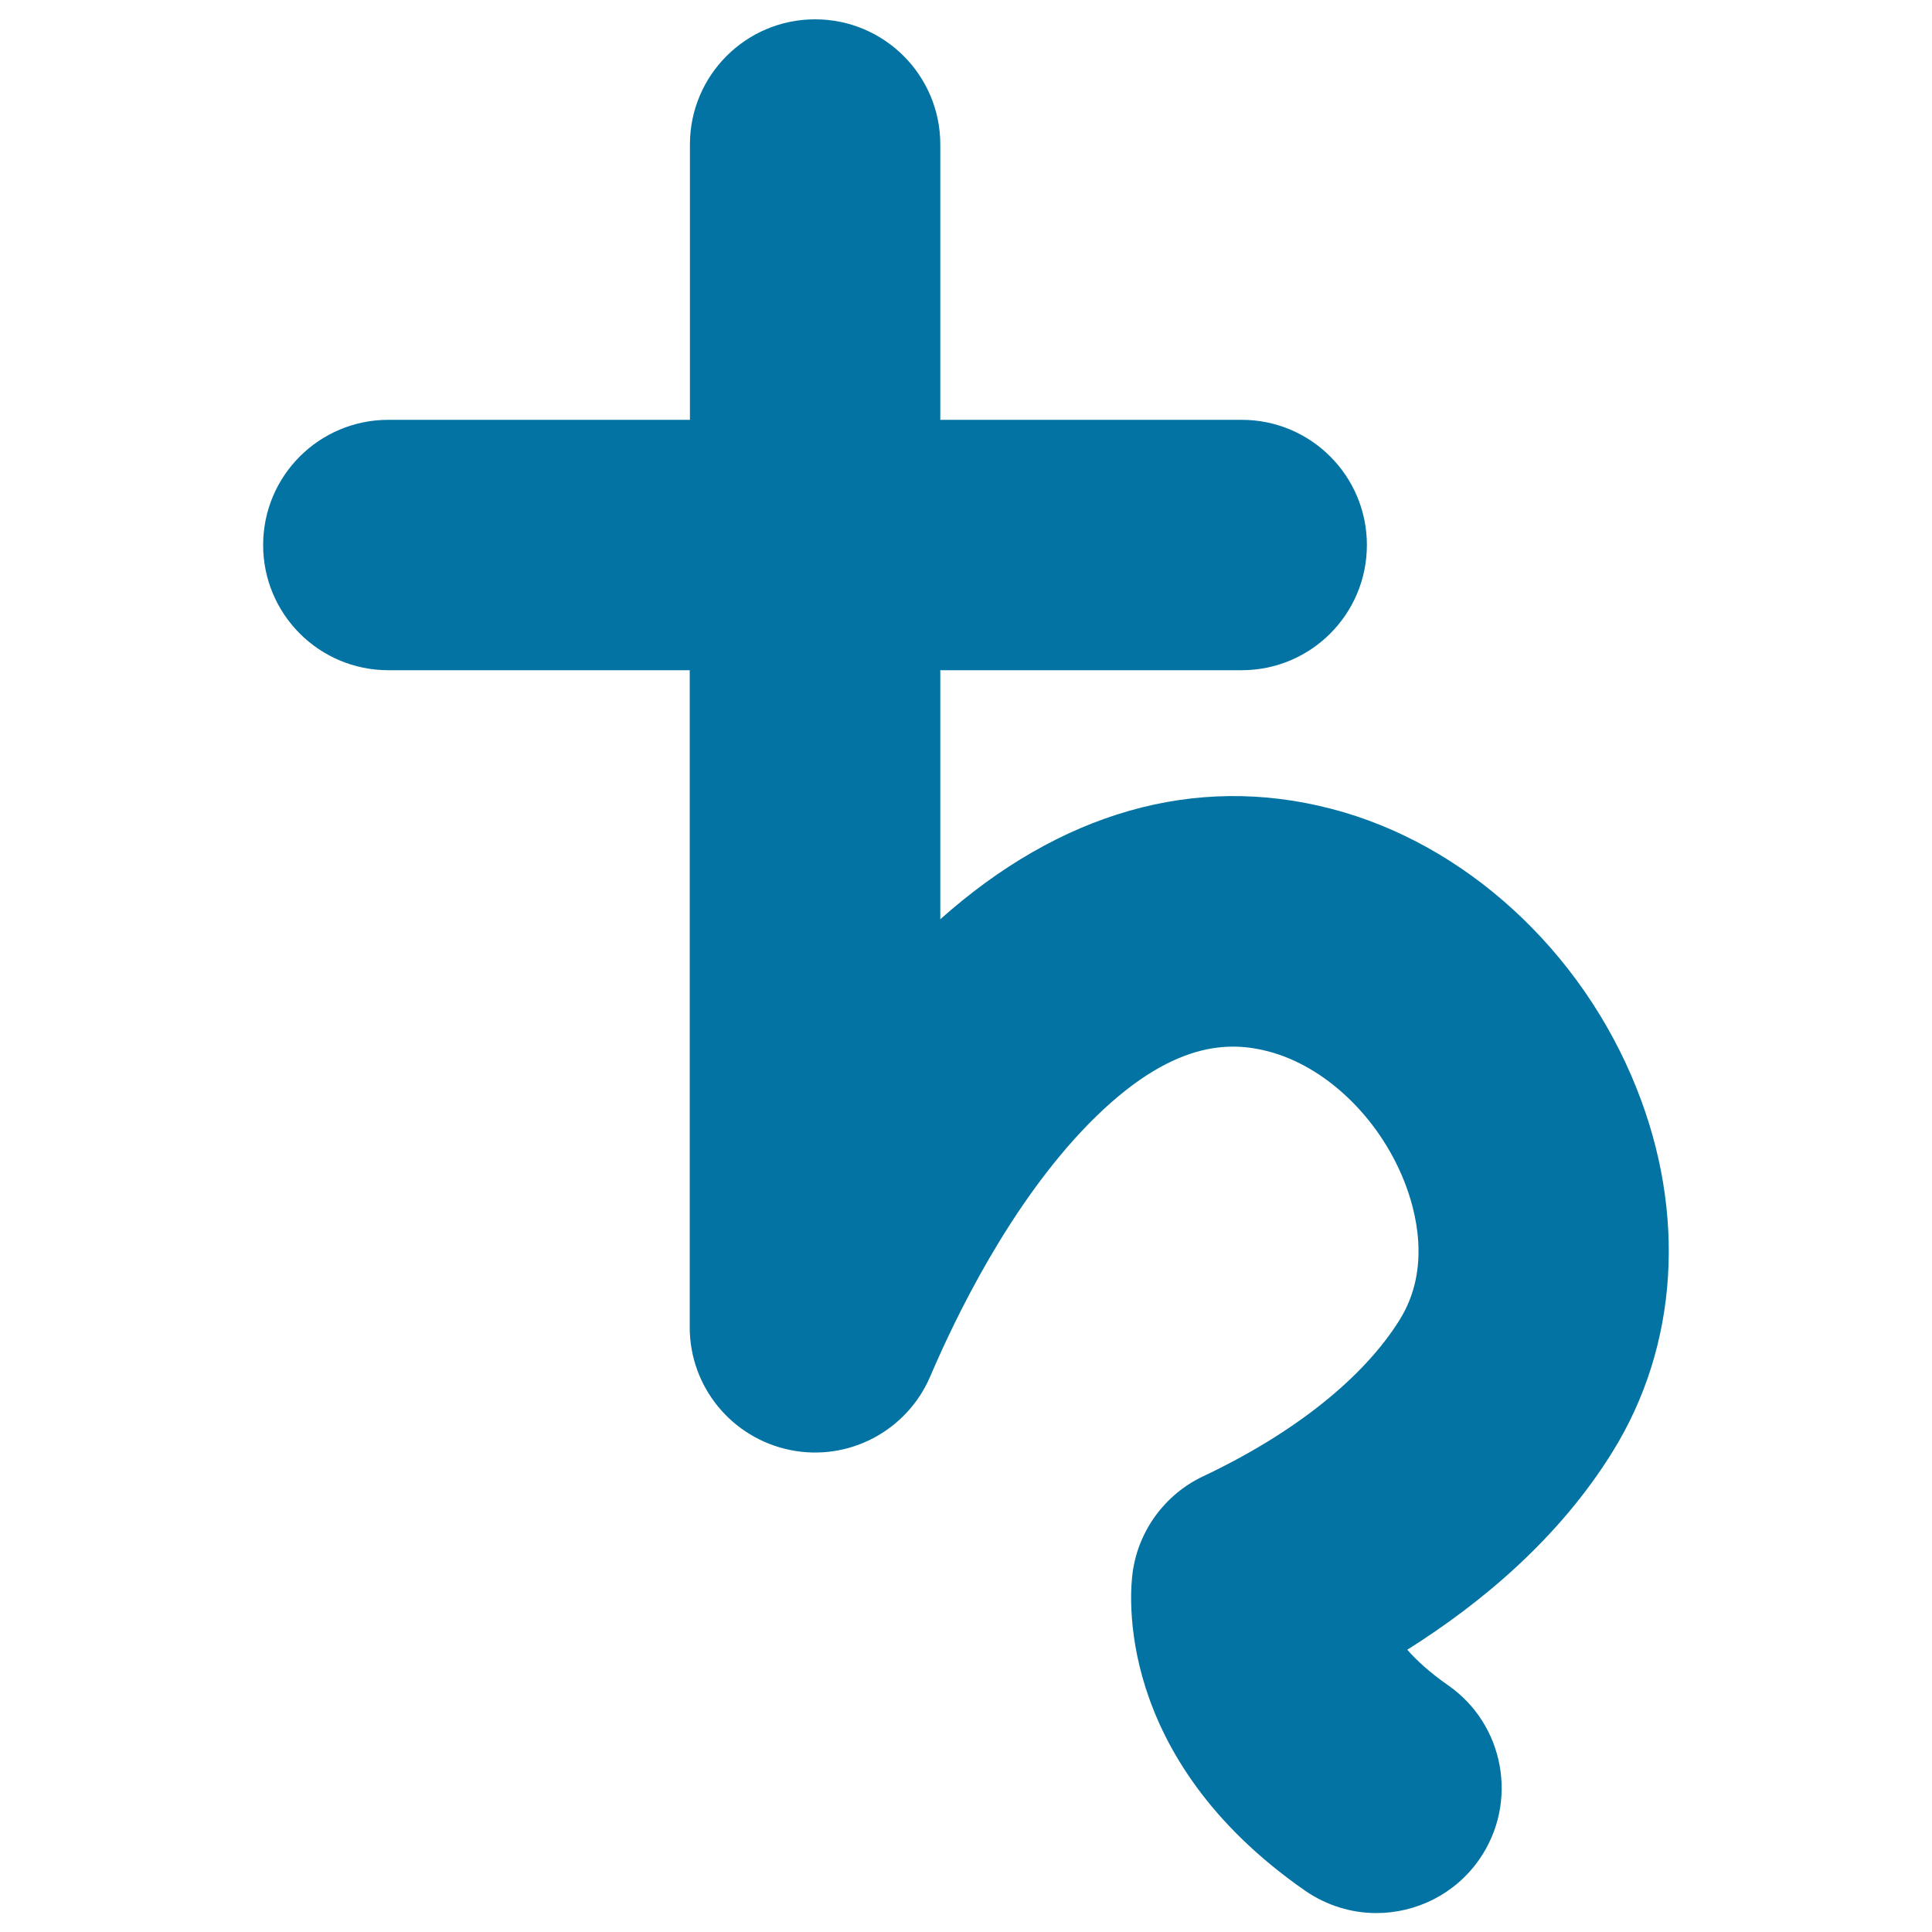 <svg xmlns="http://www.w3.org/2000/svg" viewBox="0 0 1000 1000" style="fill:#0273a2">
<title>Saturn Sign SVG icon</title>
<g><g><path d="M689.3,418.7c-71.1-18.6-141,2.2-202.6,57.1V346.9h156c35.8,0,64.8-29,64.8-64.8c0-35.8-29-64.8-64.8-64.8h-156V74.8c0-35.8-29-64.8-64.8-64.8c-35.8,0-64.8,29-64.8,64.8v142.5H201c-35.8,0-64.8,29-64.8,64.8c0,35.8,29,64.8,64.8,64.8h156v340.1c0,30.8,21.7,57.3,51.9,63.5c30.2,6.2,60.5-9.8,72.6-38.1c13.2-30.9,41.3-89,81.7-130.4c43.4-44.4,74-42.8,93.3-37.8c29.4,7.7,57,33.9,70.2,66.9c6.2,15.5,14.2,45.4-2.1,71.8c-18.7,30.2-54.8,59-101.8,81.2c-19.7,9.3-33.4,27.9-36.5,49.4c-1.4,9.6-10.5,95.8,89.2,165.1c11.3,7.8,24.2,11.6,36.9,11.6c20.5,0,40.7-9.7,53.3-27.8c20.4-29.4,13.1-69.8-16.3-90.2c-9.3-6.5-16.1-12.7-21-18.3c38.3-24.1,78.6-57.7,106.4-102.7c33.8-54.6,38.2-123.2,12.2-188.1C818.6,491.9,758.2,436.6,689.3,418.7z"/></g></g>
</svg>